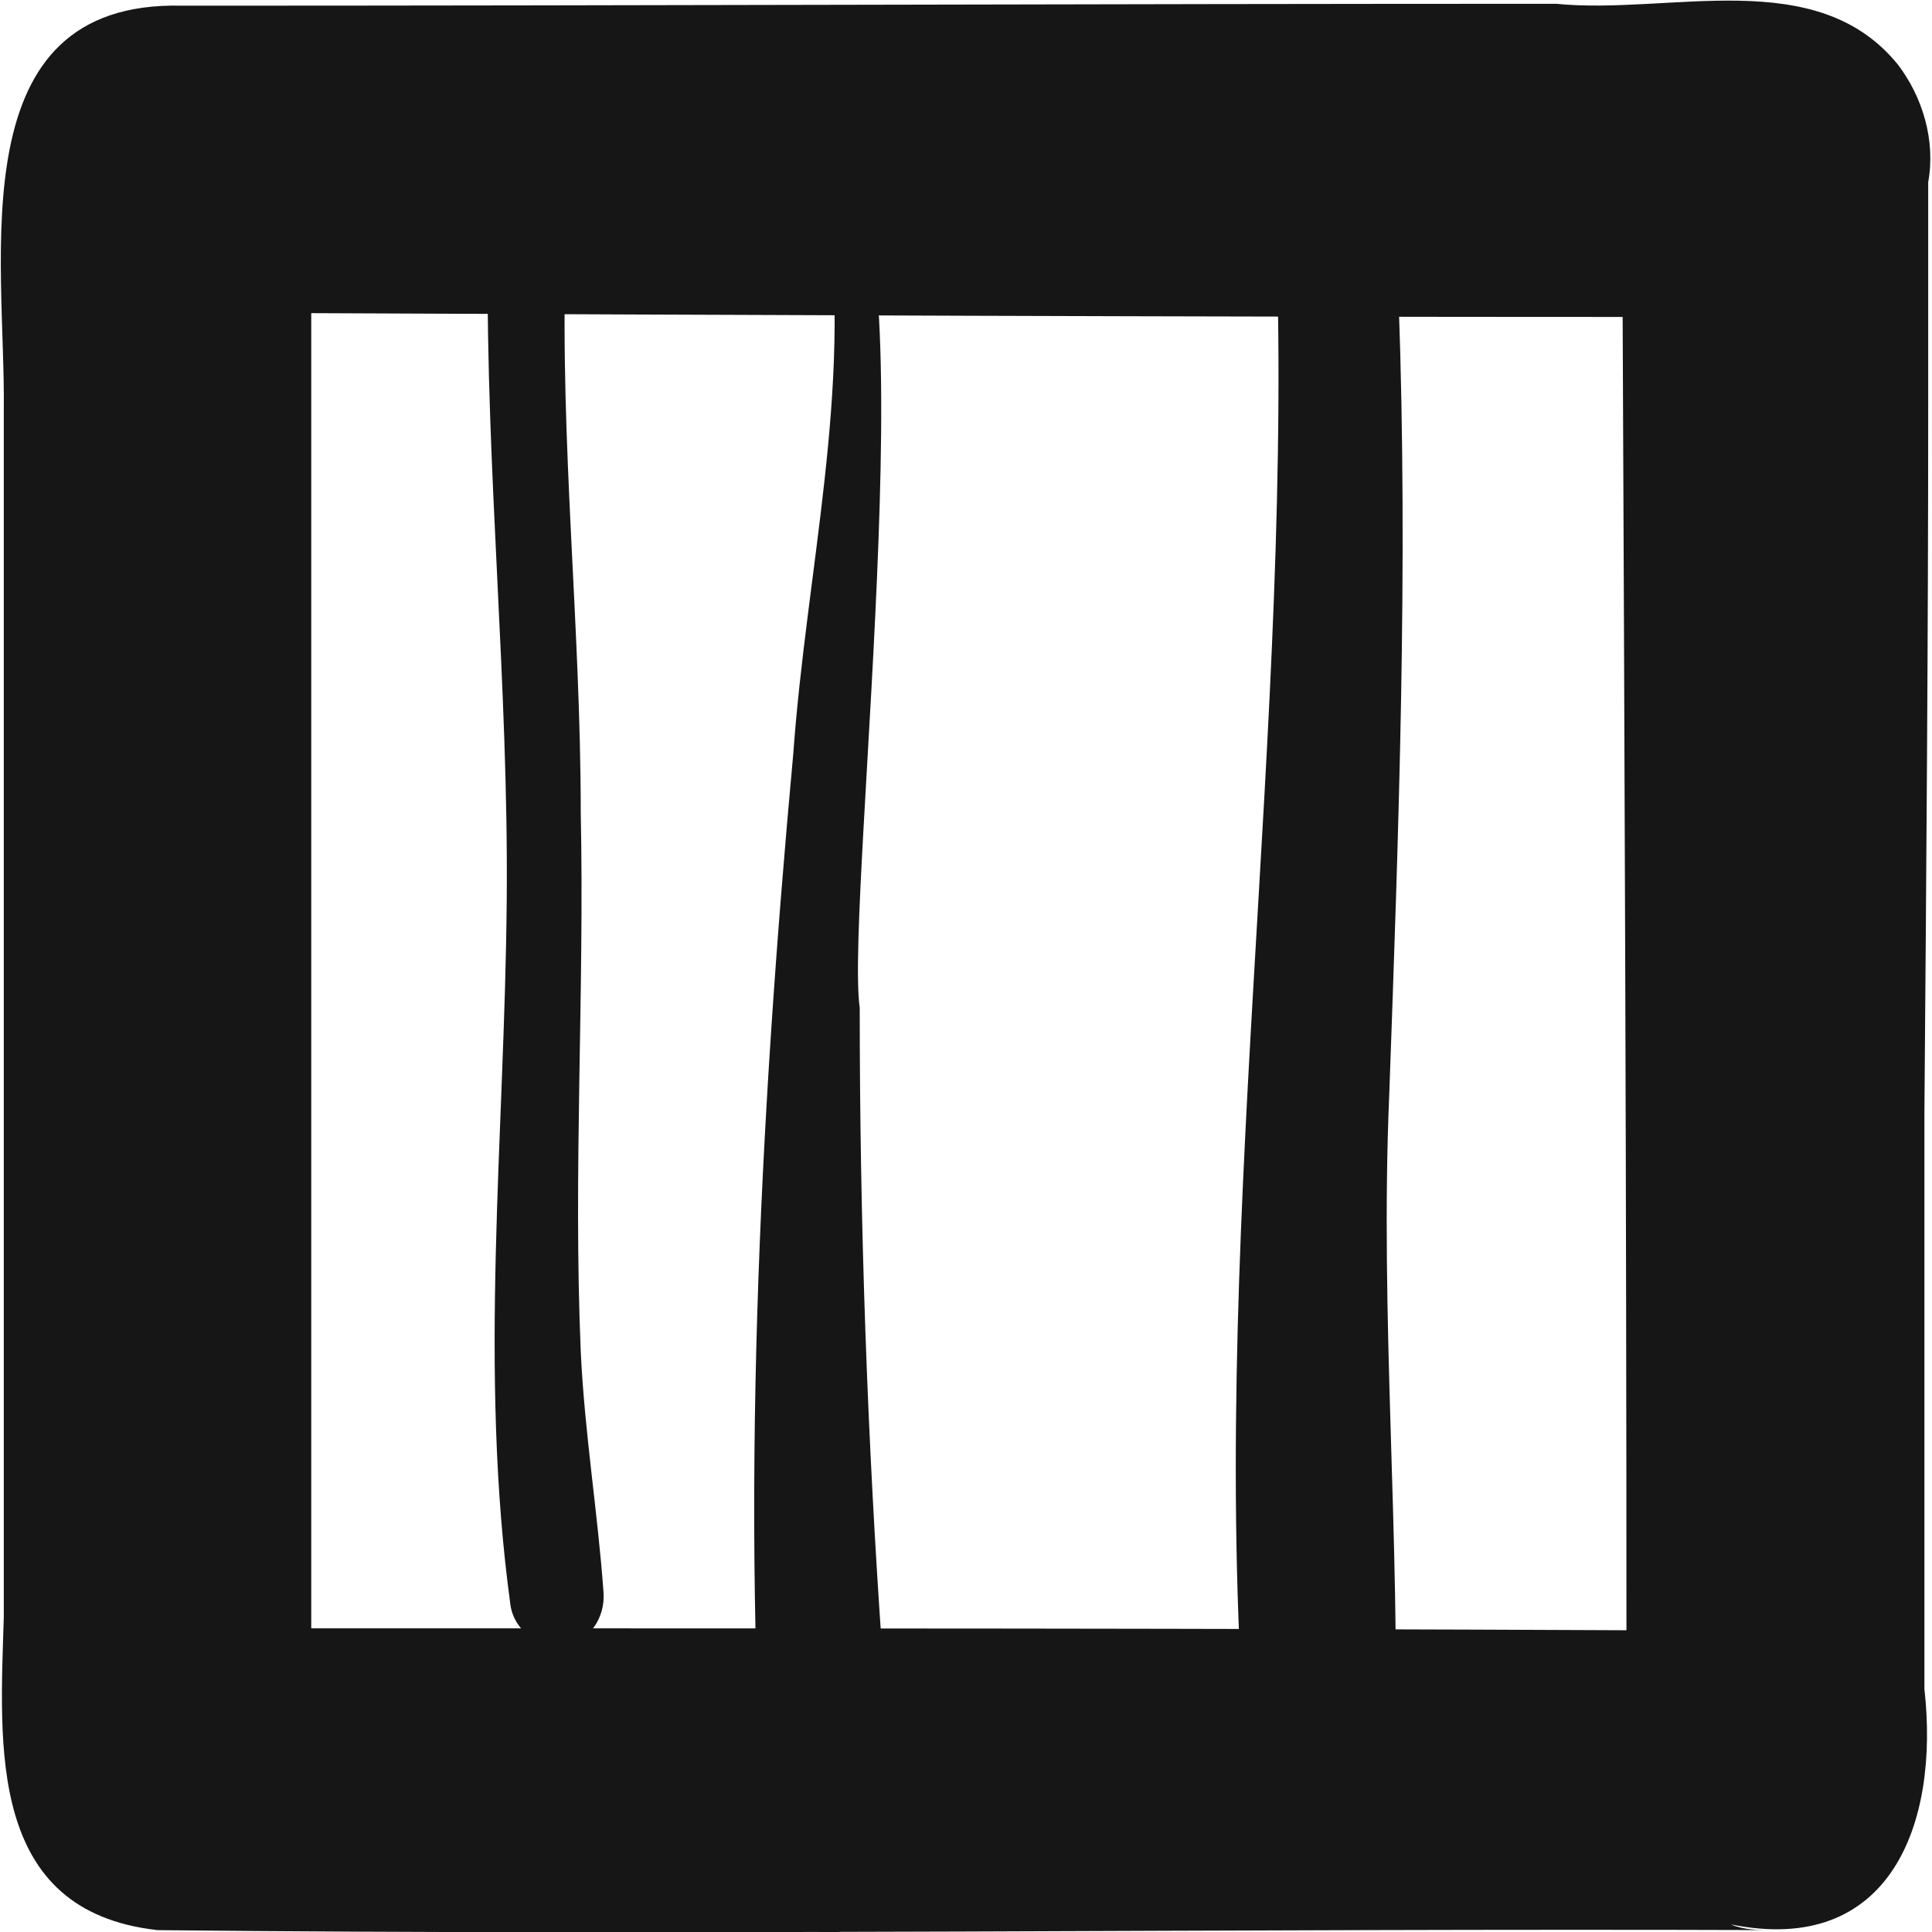 <svg xmlns="http://www.w3.org/2000/svg" id="Ebene_2" viewBox="0 0 10.18 10.18"><defs><style>.cls-1{fill:#161616;}</style></defs><g id="Ebene_19"><path class="cls-1" d="m2.14,8.58c2.14,0,4.29,0,6.43.01,0-2.31-.01-4.61-.02-6.92-2.3,0-4.61-.01-6.91-.02,0,2.31,0,4.62,0,6.93.17,0,.34,0,.51,0Zm-1.31,1.59C-.07,10.07,0,9.2.02,8.52c0-.9,0-1.8,0-2.7,0-1.22,0-2.44,0-3.66C.03,1.36-.22,0,.96.03c2.41,0,4.83-.01,7.24-.01.6.06,1.37-.21,1.8.32.13.17.2.4.16.62,0,.39,0,.78,0,1.17,0,1.24-.01,2.48-.02,3.73,0,1.01,0,2.02,0,3.04.08.71-.18,1.41-1.02,1.24.07.03.15.03.22.03-2.84-.01-5.69.03-8.53,0Z"></path><path class="cls-1" d="m2.69,8.46c-.17-1.24-.03-2.48-.02-3.72.01-1.13-.11-2.26-.1-3.39,0-.26.41-.27.41,0-.03.98.08,1.95.08,2.93.02.95-.04,1.89,0,2.84.02.43.09.85.12,1.27.01.13-.07.26-.21.28-.13.02-.26-.08-.28-.21Z"></path><path class="cls-1" d="m4.04,9.89c-.14-1.97-.04-3.96.14-5.92.07-.97.31-1.92.18-2.88-.08-.02-.08-.15,0-.17.57-.14.09,3.83.17,4.39,0,1.14.04,2.28.12,3.41-.02.37.27,1.39-.24,1.46-.18.02-.36-.1-.38-.29Z"></path><path class="cls-1" d="m6.57,9.29c-.22-2.72.26-5.45.15-8.17-.18-.17-.07-.45.11-.57.61-.23.51.68.54,1.05.05,1.39,0,2.78-.05,4.17-.05,1.17.06,2.35.03,3.52-.05.45-.73.45-.79,0Z"></path></g></svg>